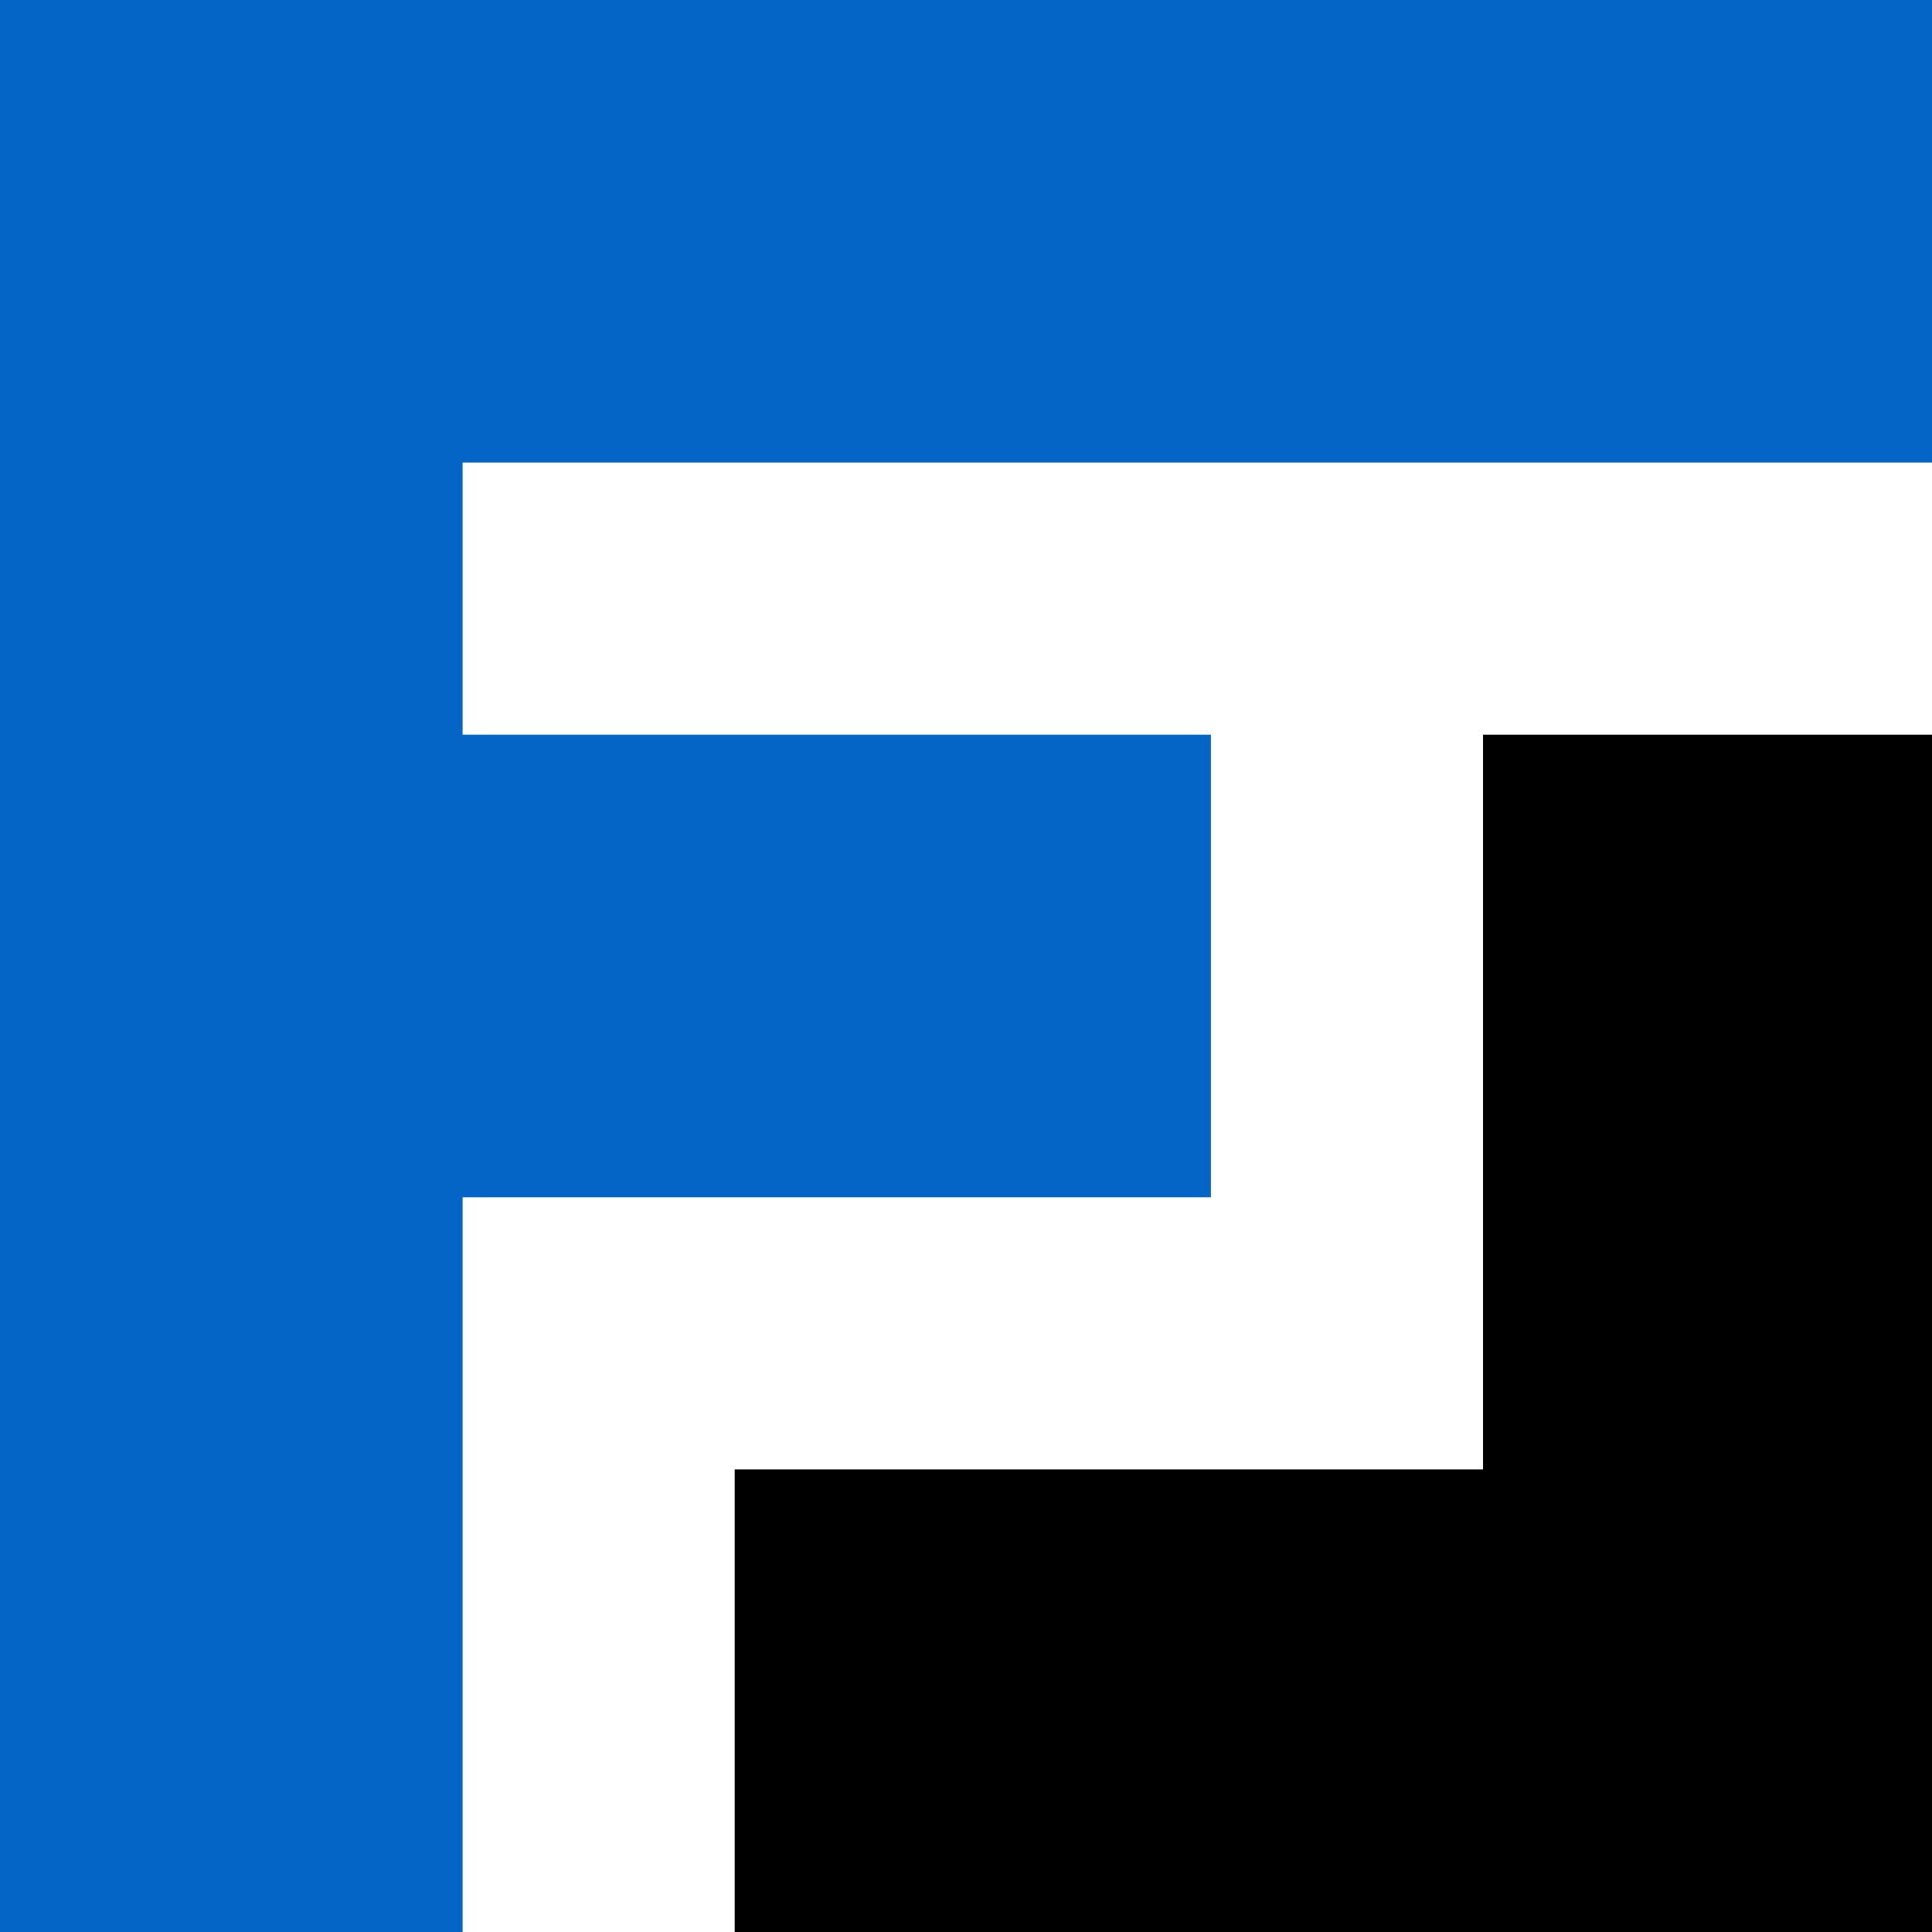 <?xml version="1.0" encoding="UTF-8"?> <svg xmlns="http://www.w3.org/2000/svg" width="142" height="142" viewBox="0 0 142 142" fill="none"> <rect x="142" y="108" width="34" height="88" transform="rotate(90 142 108)" fill="black"></rect> <rect x="142" y="142" width="33" height="88" transform="rotate(-180 142 142)" fill="black"></rect> <rect width="34" height="142" fill="#0465C7"></rect> <rect x="142" width="34" height="142" transform="rotate(90 142 0)" fill="#0465C7"></rect> <rect x="89" y="54" width="34" height="84" transform="rotate(90 89 54)" fill="#0465C7"></rect> </svg> 